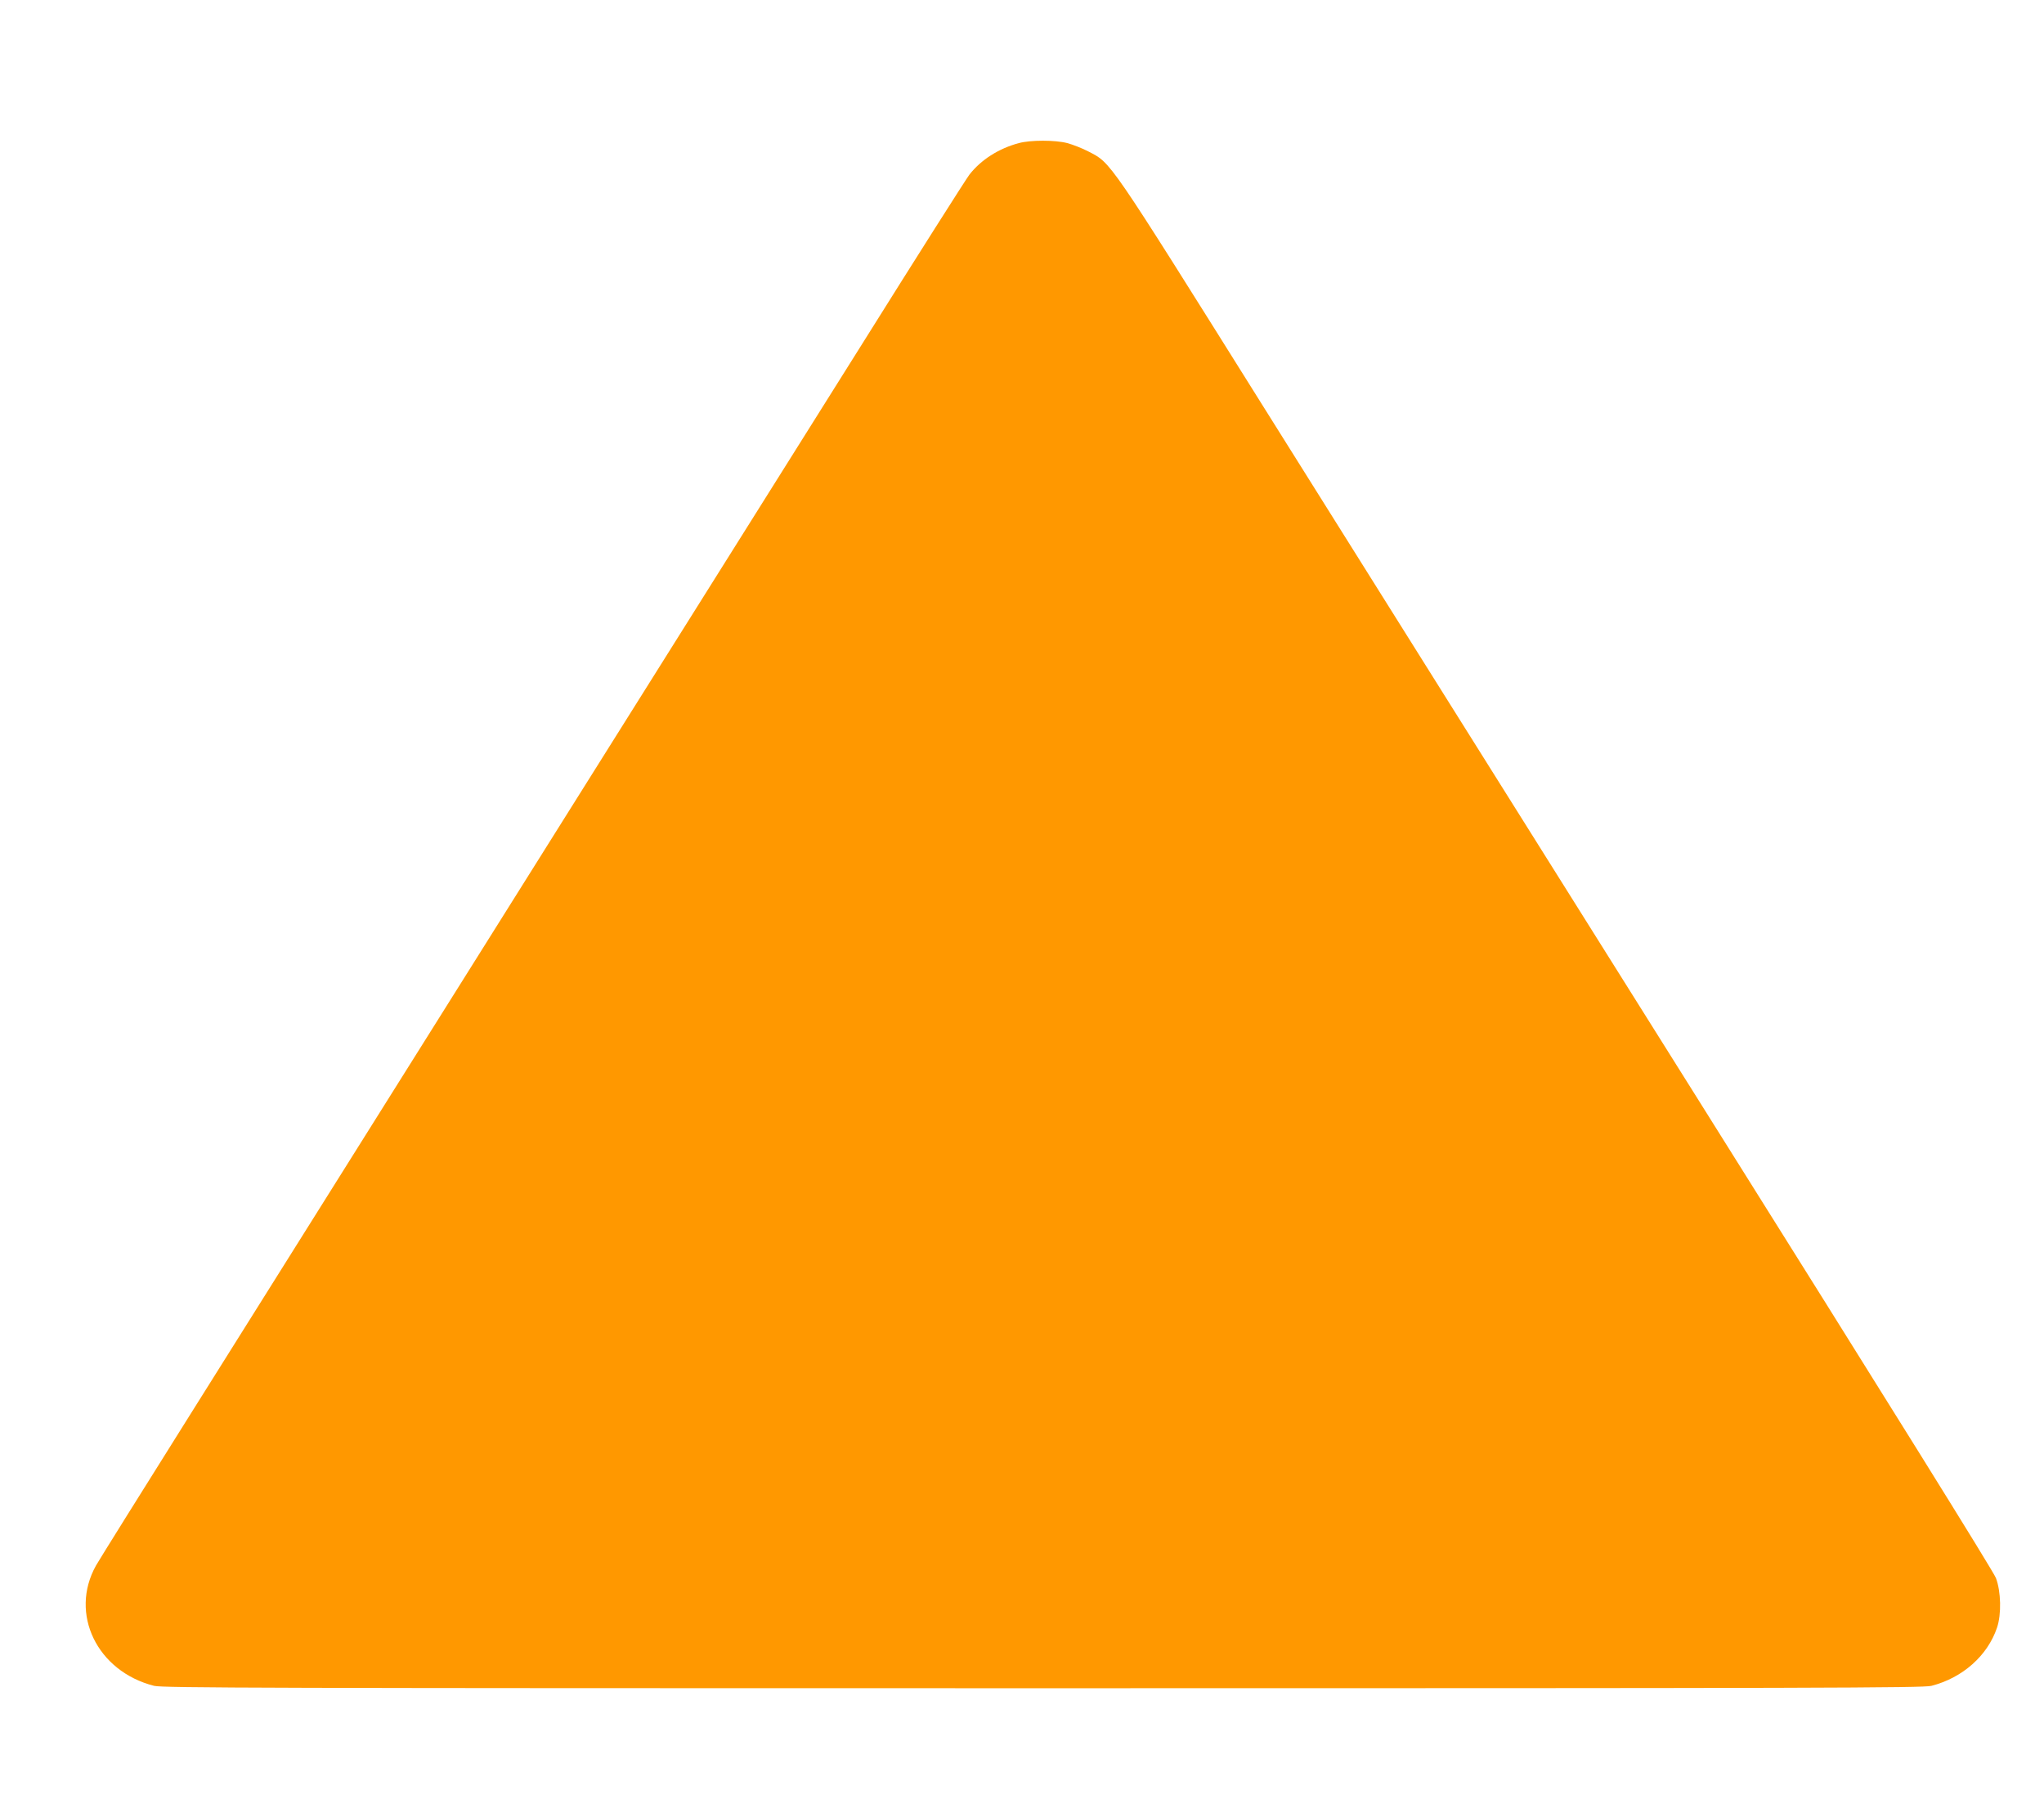 <?xml version="1.0" standalone="no"?>
<!DOCTYPE svg PUBLIC "-//W3C//DTD SVG 20010904//EN"
 "http://www.w3.org/TR/2001/REC-SVG-20010904/DTD/svg10.dtd">
<svg version="1.0" xmlns="http://www.w3.org/2000/svg"
 width="1280pt" height="1124pt" viewBox="0 0 1280 1124"
 preserveAspectRatio="xMidYMid meet">
<g transform="translate(0,1124) scale(0.1,-0.1)"
fill="#ff9800" stroke="none">
<path d="M6380 10344 c-127 -34 -237 -105 -309 -197 -22 -29 -325 -506 -673
-1062 -349 -555 -1117 -1779 -1708 -2720 -1090 -1737 -1482 -2361 -2493 -3972
-312 -497 -580 -926 -596 -955 -168 -301 6 -662 364 -753 52 -13 680 -15 5565
-15 4885 0 5513 2 5565 15 195 50 352 189 411 365 28 83 25 225 -7 310 -16 42
-664 1083 -1858 2985 -1008 1606 -2237 3563 -2730 4350 -983 1569 -951 1522
-1096 1597 -38 20 -98 43 -131 52 -77 20 -230 20 -304 0z"/>
</g>
</svg>
